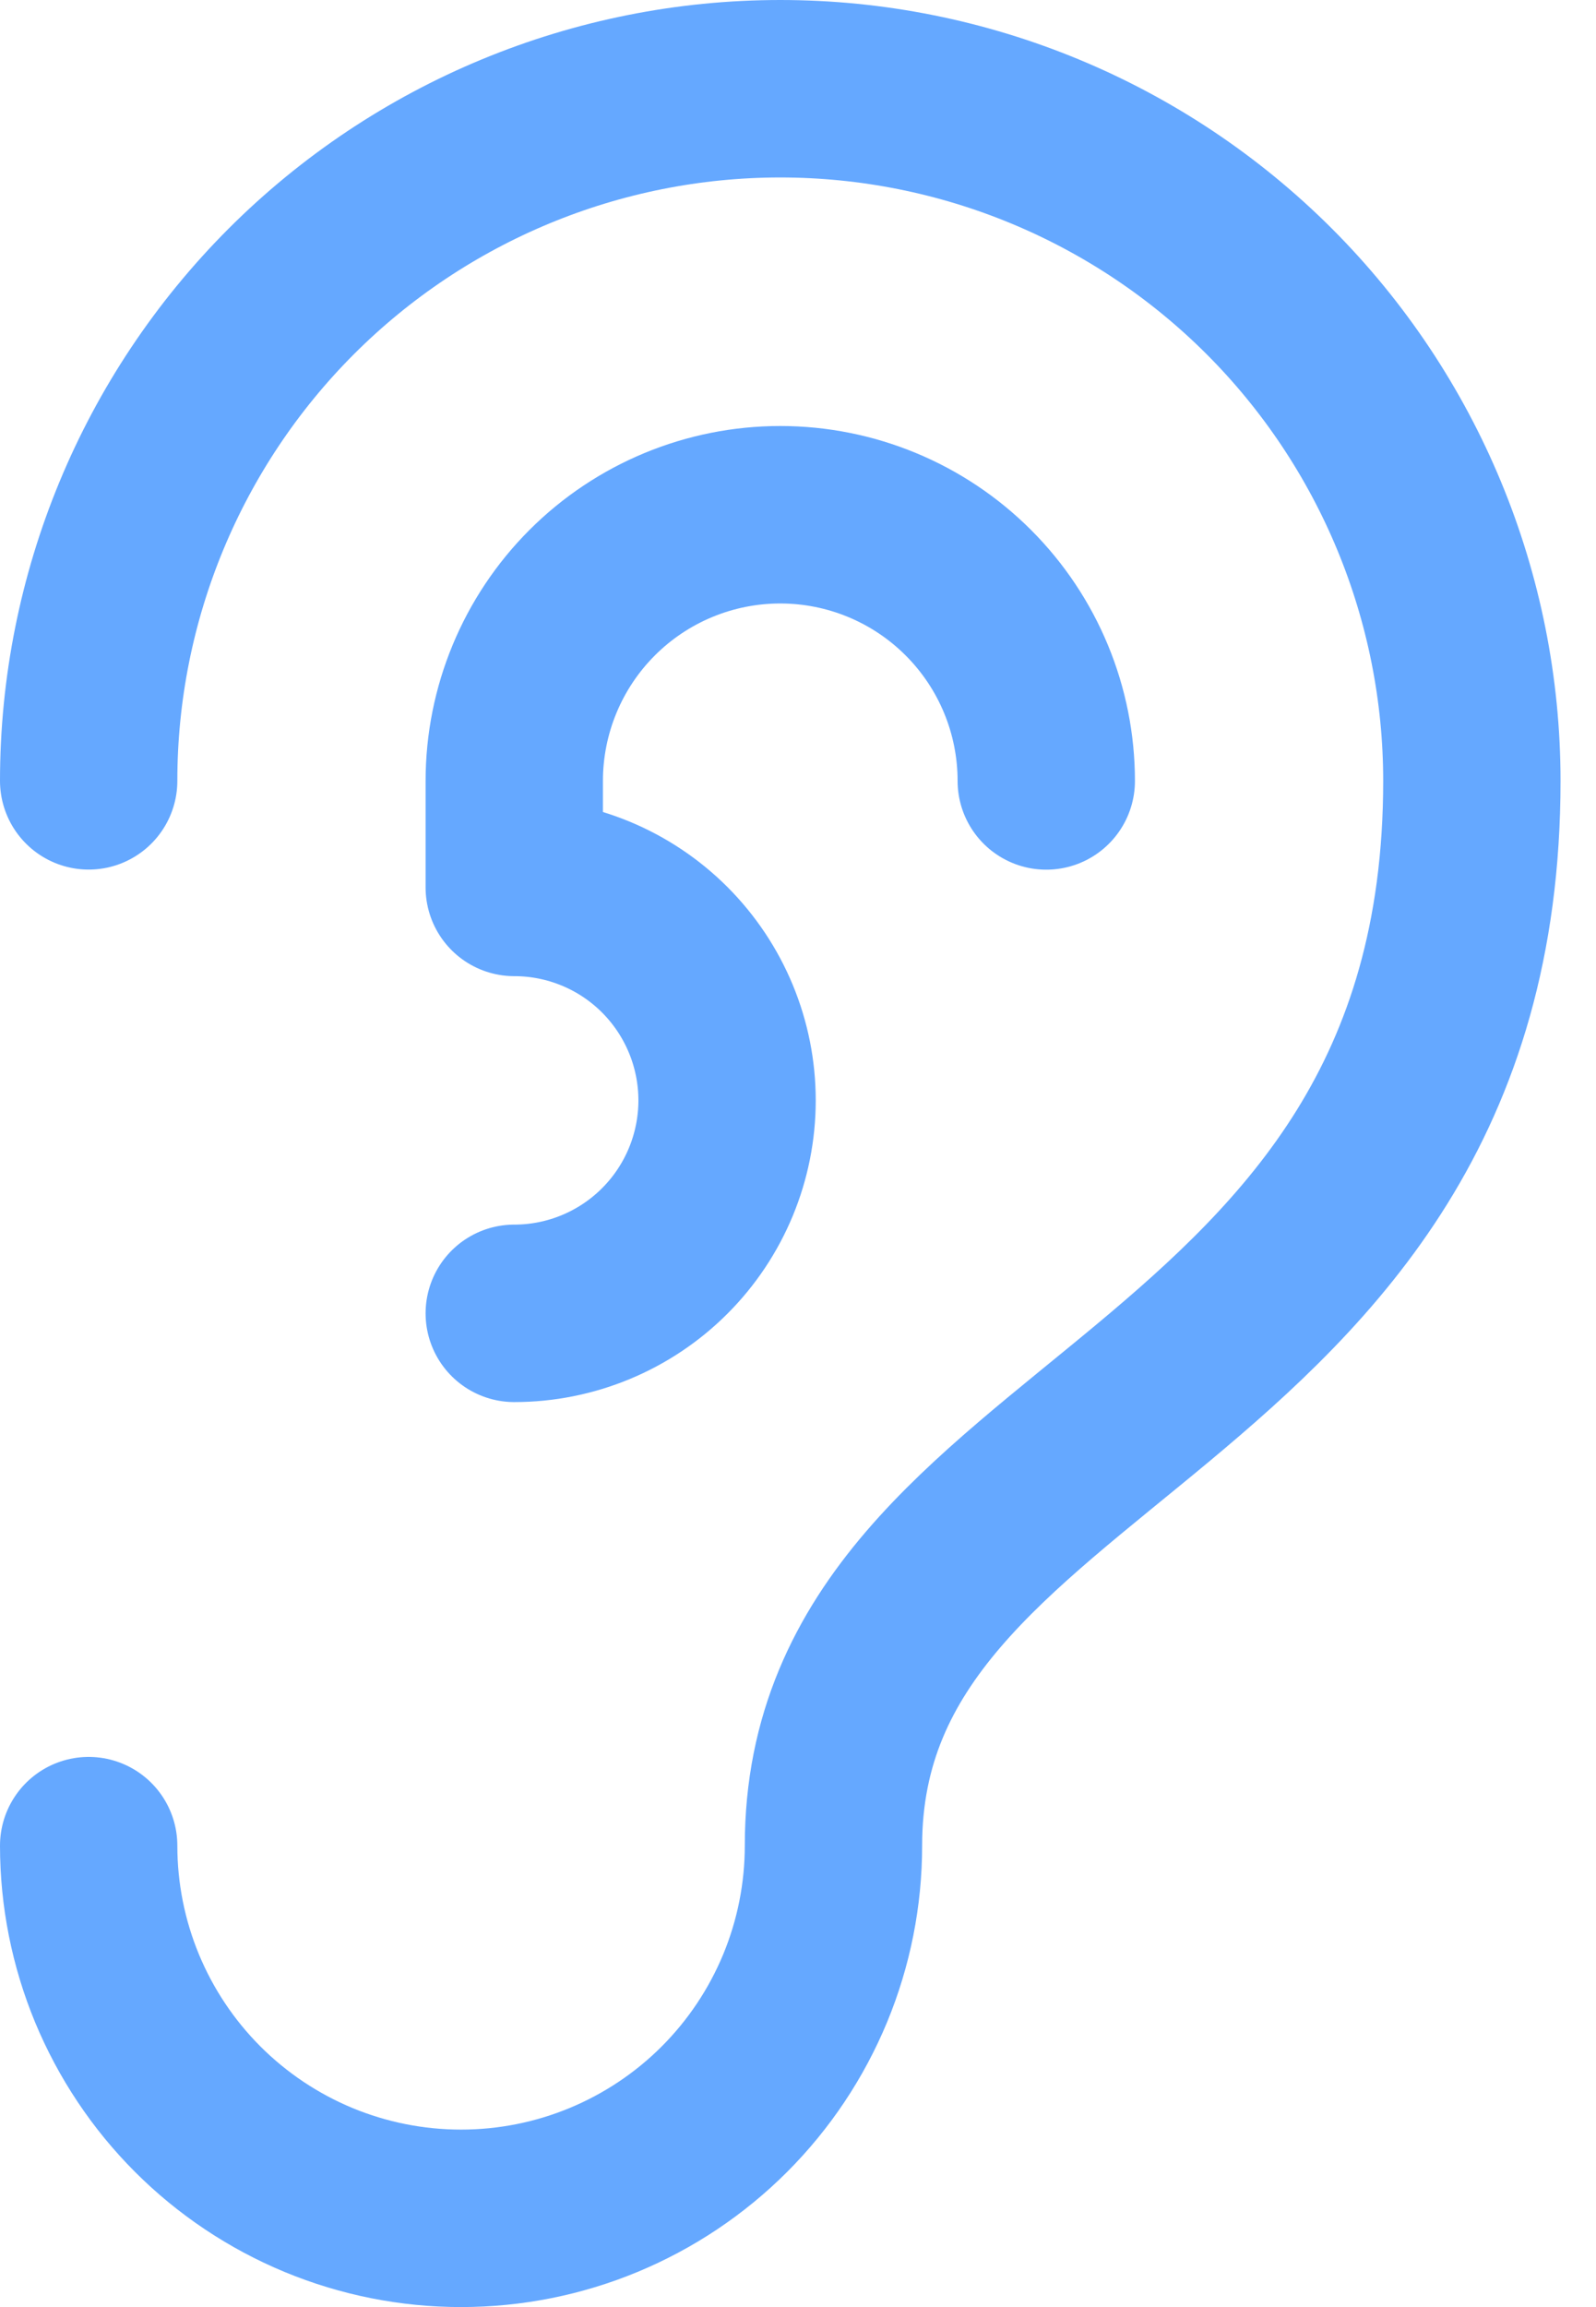 <svg width="36" height="52" viewBox="0 0 36 52" fill="none" xmlns="http://www.w3.org/2000/svg">
<path d="M2 17.6C2 13.463 3.644 9.495 6.569 6.569C9.495 3.644 13.463 2 17.6 2C21.737 2 25.705 3.644 28.631 6.569C31.556 9.495 33.2 13.463 33.2 17.6C33.2 32 18.8 32 18.8 41.6C18.8 42.703 18.583 43.795 18.161 44.815C17.738 45.834 17.12 46.76 16.34 47.54C15.56 48.32 14.634 48.938 13.614 49.361C12.595 49.783 11.503 50 10.4 50C9.297 50 8.205 49.783 7.185 49.361C6.166 48.938 5.24 48.32 4.46 47.54C3.68 46.76 3.062 45.834 2.639 44.815C2.217 43.795 2 42.703 2 41.6" stroke="#65A8FF" stroke-width="4" stroke-linecap="round" stroke-linejoin="round"/>
<path d="M23.6 17.602C23.6 16.01 22.968 14.484 21.842 13.359C20.717 12.234 19.191 11.602 17.6 11.602C16.008 11.602 14.482 12.234 13.357 13.359C12.232 14.484 11.6 16.01 11.6 17.602V20.002C12.873 20.002 14.094 20.507 14.994 21.407C15.894 22.308 16.4 23.529 16.4 24.802C16.4 26.075 15.894 27.296 14.994 28.196C14.094 29.096 12.873 29.602 11.6 29.602" stroke="#65A8FF" stroke-width="4" stroke-linecap="round" stroke-linejoin="round"/>
</svg>
